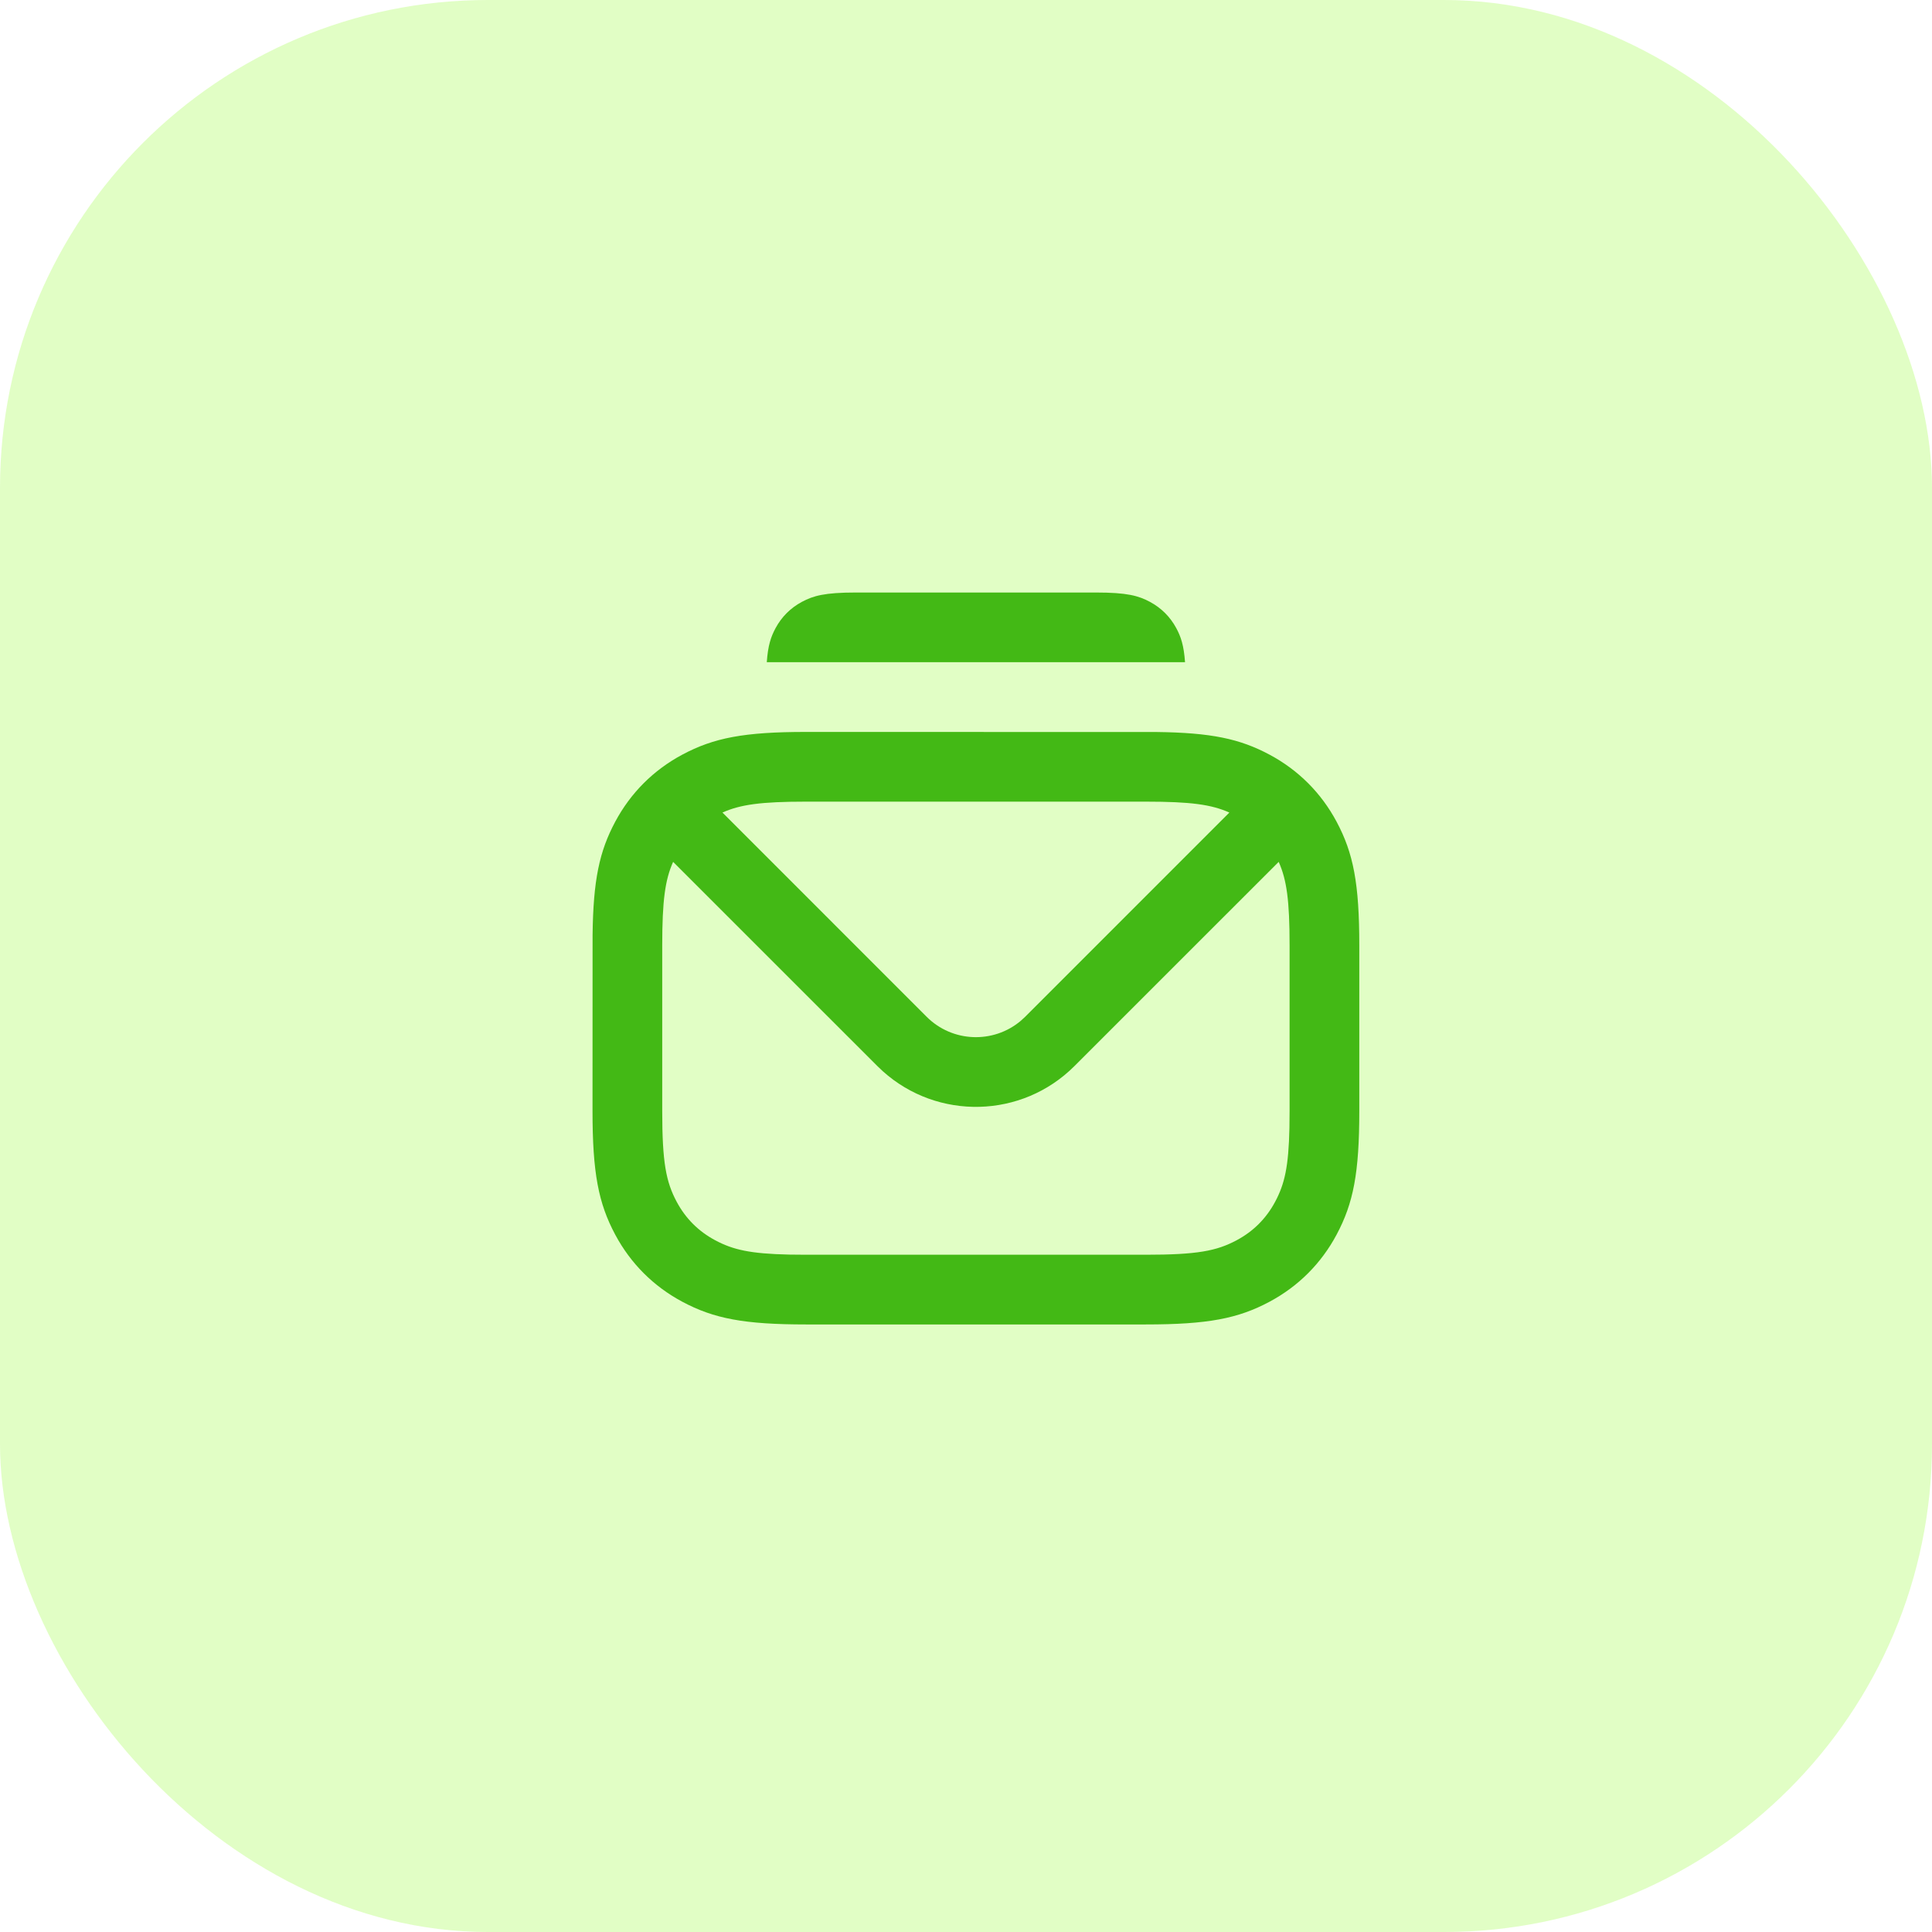 <svg width="86" height="86" viewBox="0 0 86 86" fill="none" xmlns="http://www.w3.org/2000/svg">
<rect width="86" height="86" rx="21.721" fill="#B8FC75" fill-opacity="0.42"/>
<path d="M51.184 26.789C50.677 26.519 50.174 26.375 48.787 26.375H38.095C36.708 26.375 36.205 26.519 35.698 26.789C35.191 27.06 34.793 27.457 34.522 27.962C34.318 28.343 34.185 28.722 34.132 29.477H52.75C52.697 28.722 52.565 28.343 52.361 27.962C52.089 27.457 51.691 27.06 51.184 26.789Z" fill="#43B915"/>
<path fill-rule="evenodd" clip-rule="evenodd" d="M51.472 32.584L35.882 32.581C33.126 32.581 31.774 32.842 30.37 33.593C29.088 34.279 28.073 35.294 27.387 36.575C26.68 37.898 26.407 39.172 26.378 41.616L26.375 49.449C26.375 52.205 26.636 53.556 27.387 54.961C28.073 56.243 29.088 57.258 30.37 57.944C31.774 58.695 33.126 58.956 35.882 58.956H51C53.757 58.956 55.108 58.695 56.513 57.944C57.794 57.258 58.81 56.243 59.495 54.961C60.246 53.556 60.507 52.205 60.507 49.449V42.088C60.507 39.332 60.246 37.98 59.495 36.575C58.81 35.294 57.794 34.279 56.513 33.593C55.191 32.886 53.916 32.613 51.472 32.584ZM47.829 47.453L56.919 38.365C57.275 39.163 57.404 40.077 57.404 42.088V49.449L57.397 50.2C57.361 51.941 57.181 52.709 56.759 53.498C56.363 54.239 55.79 54.811 55.049 55.207C54.156 55.685 53.288 55.853 51 55.853H35.882L35.131 55.846C33.39 55.809 32.622 55.629 31.833 55.207C31.092 54.811 30.52 54.239 30.123 53.498C29.645 52.604 29.478 51.737 29.478 49.449V42.088C29.478 40.077 29.607 39.163 29.963 38.365L39.053 47.453L39.3 47.687C41.737 49.874 45.487 49.796 47.829 47.453ZM35.882 35.684H51C53.011 35.684 53.925 35.813 54.723 36.169L45.635 45.259L45.438 45.44C44.219 46.467 42.395 46.407 41.247 45.259L32.159 36.169C32.958 35.813 33.871 35.684 35.882 35.684Z" fill="#43B915"/>
</svg>
